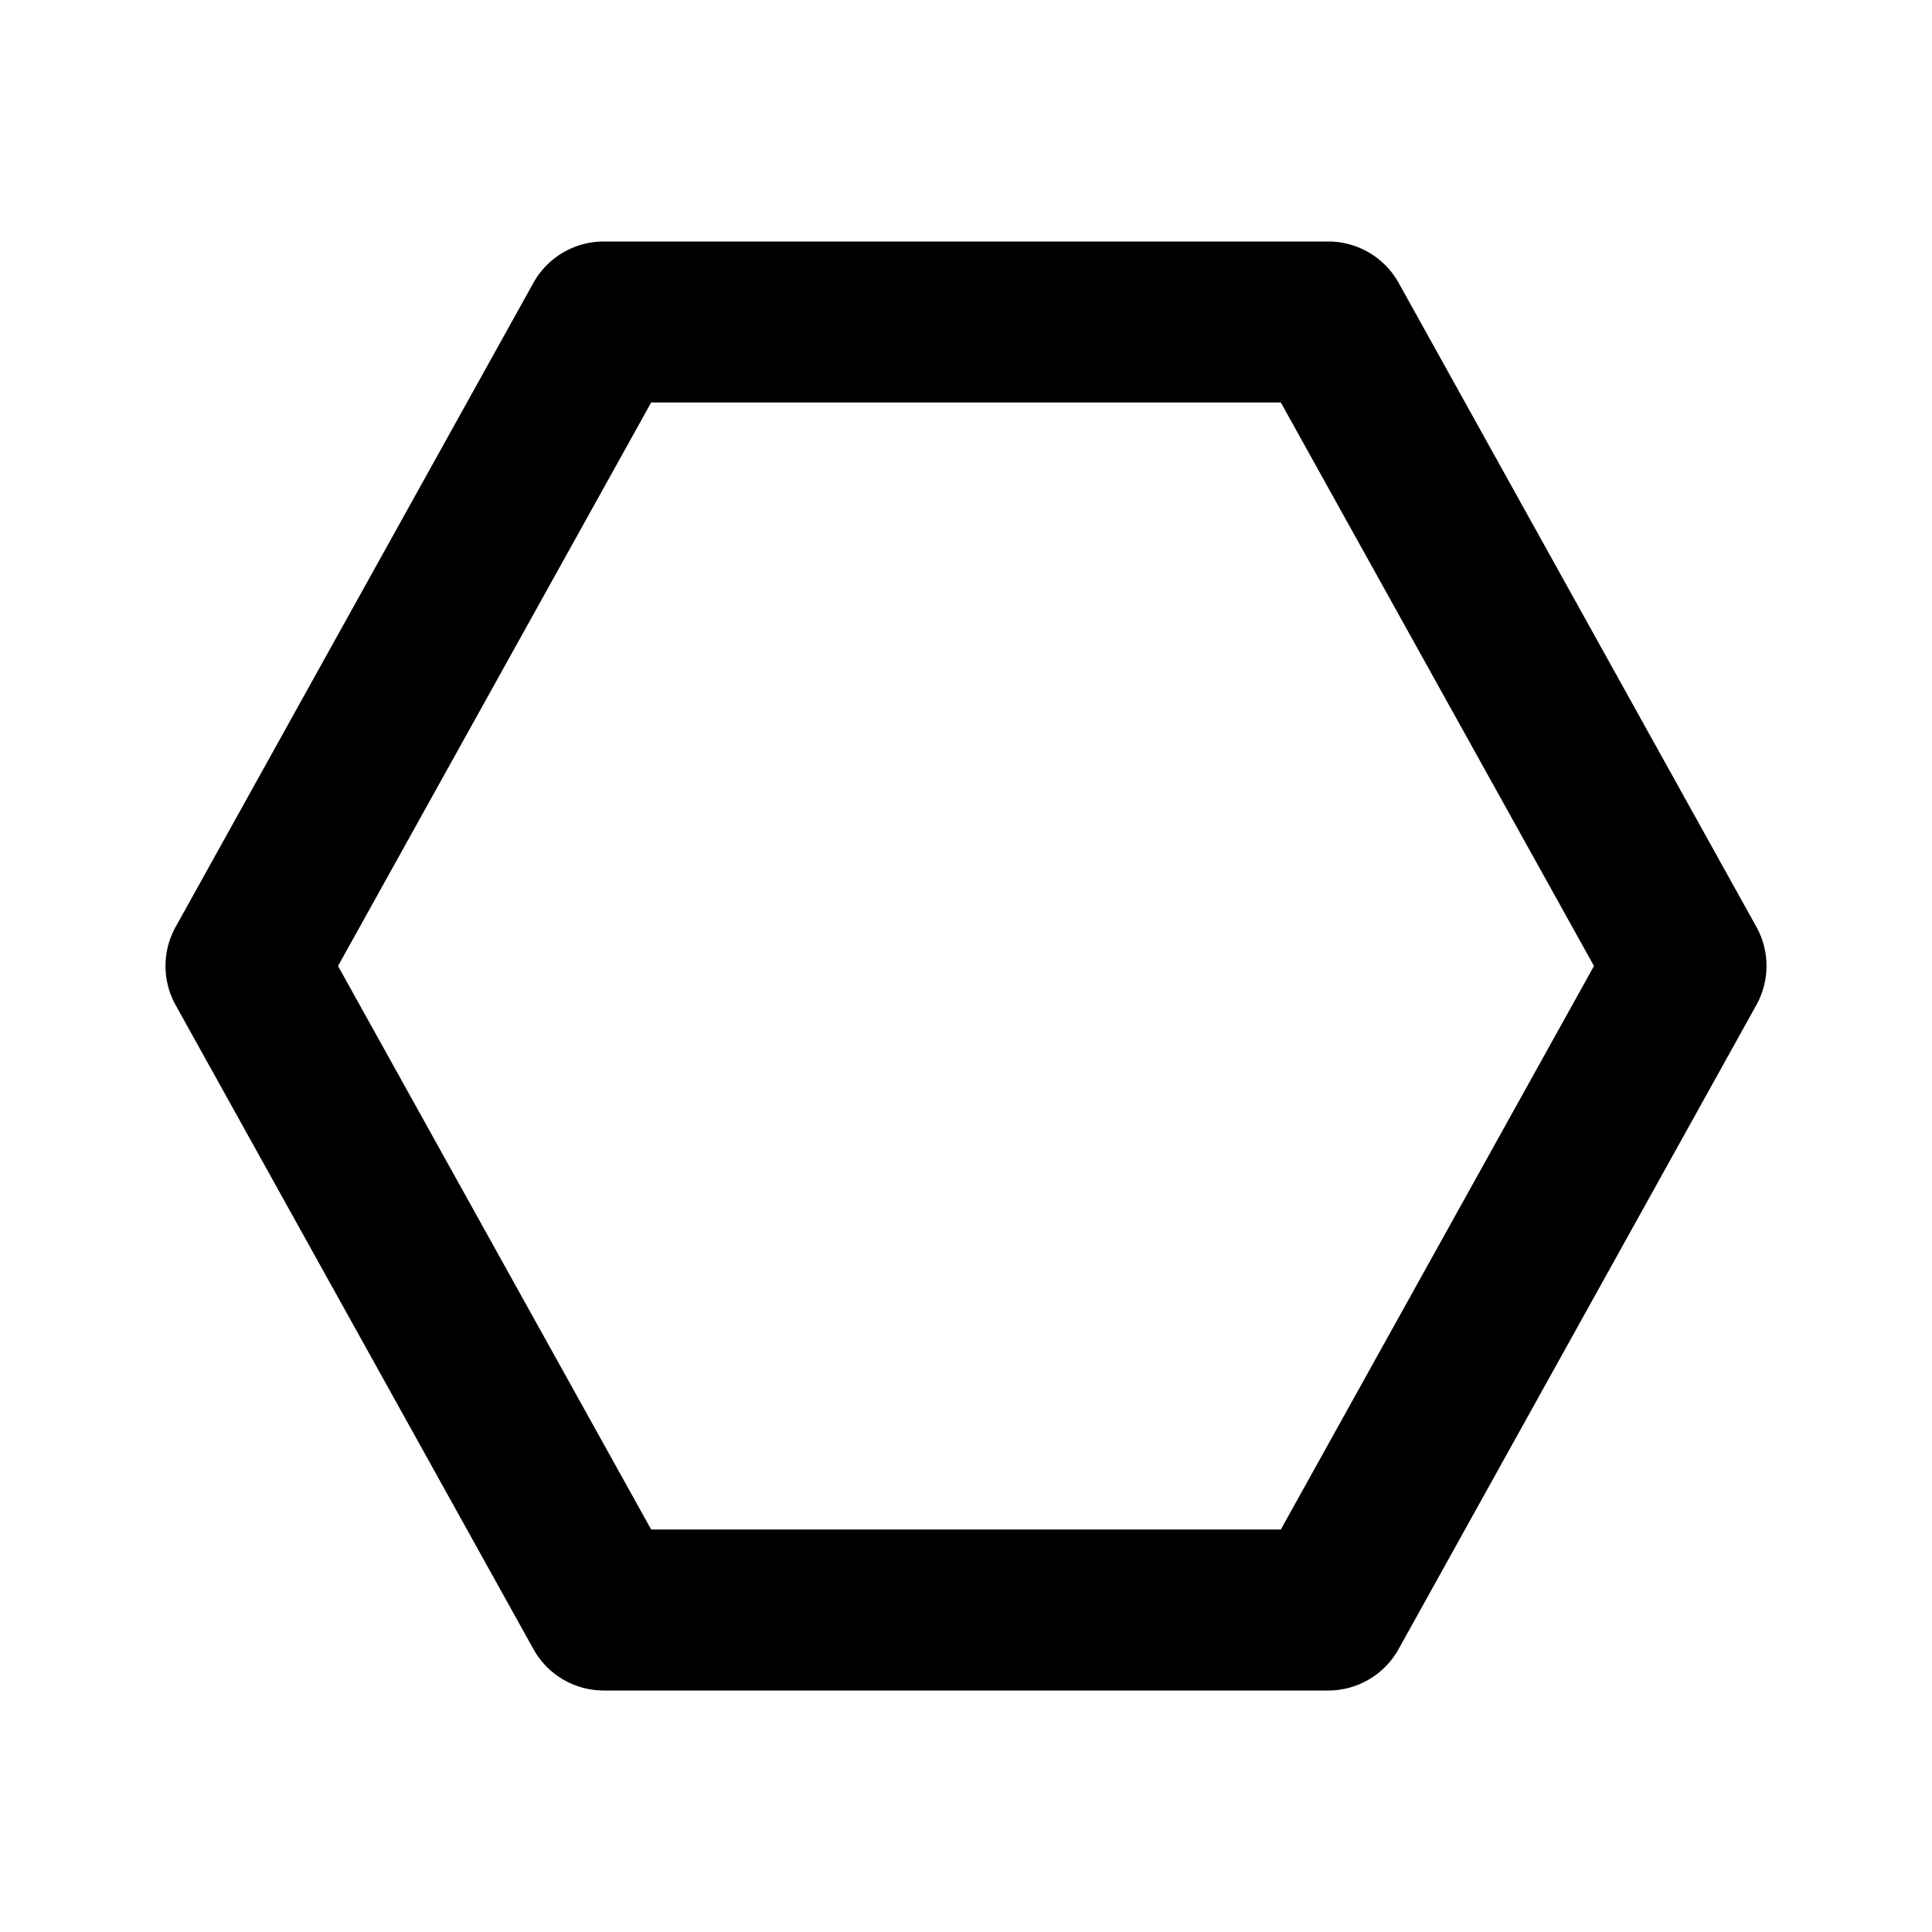 <svg xmlns="http://www.w3.org/2000/svg" width="24" height="24" viewBox="0 0 24 24"><path d="M6.626 20.485A.999.999 0 0 0 7.5 21h9a.999.999 0 0 0 .874-.515l4.444-8a1 1 0 0 0 0-.972l-4.444-8A1.001 1.001 0 0 0 16.5 3h-9a1 1 0 0 0-.874.514l-4.444 8a1 1 0 0 0 0 .972l4.444 7.999zM8.089 5h7.822l3.89 7-3.89 7H8.089l-3.89-7 3.89-7z"/></svg>